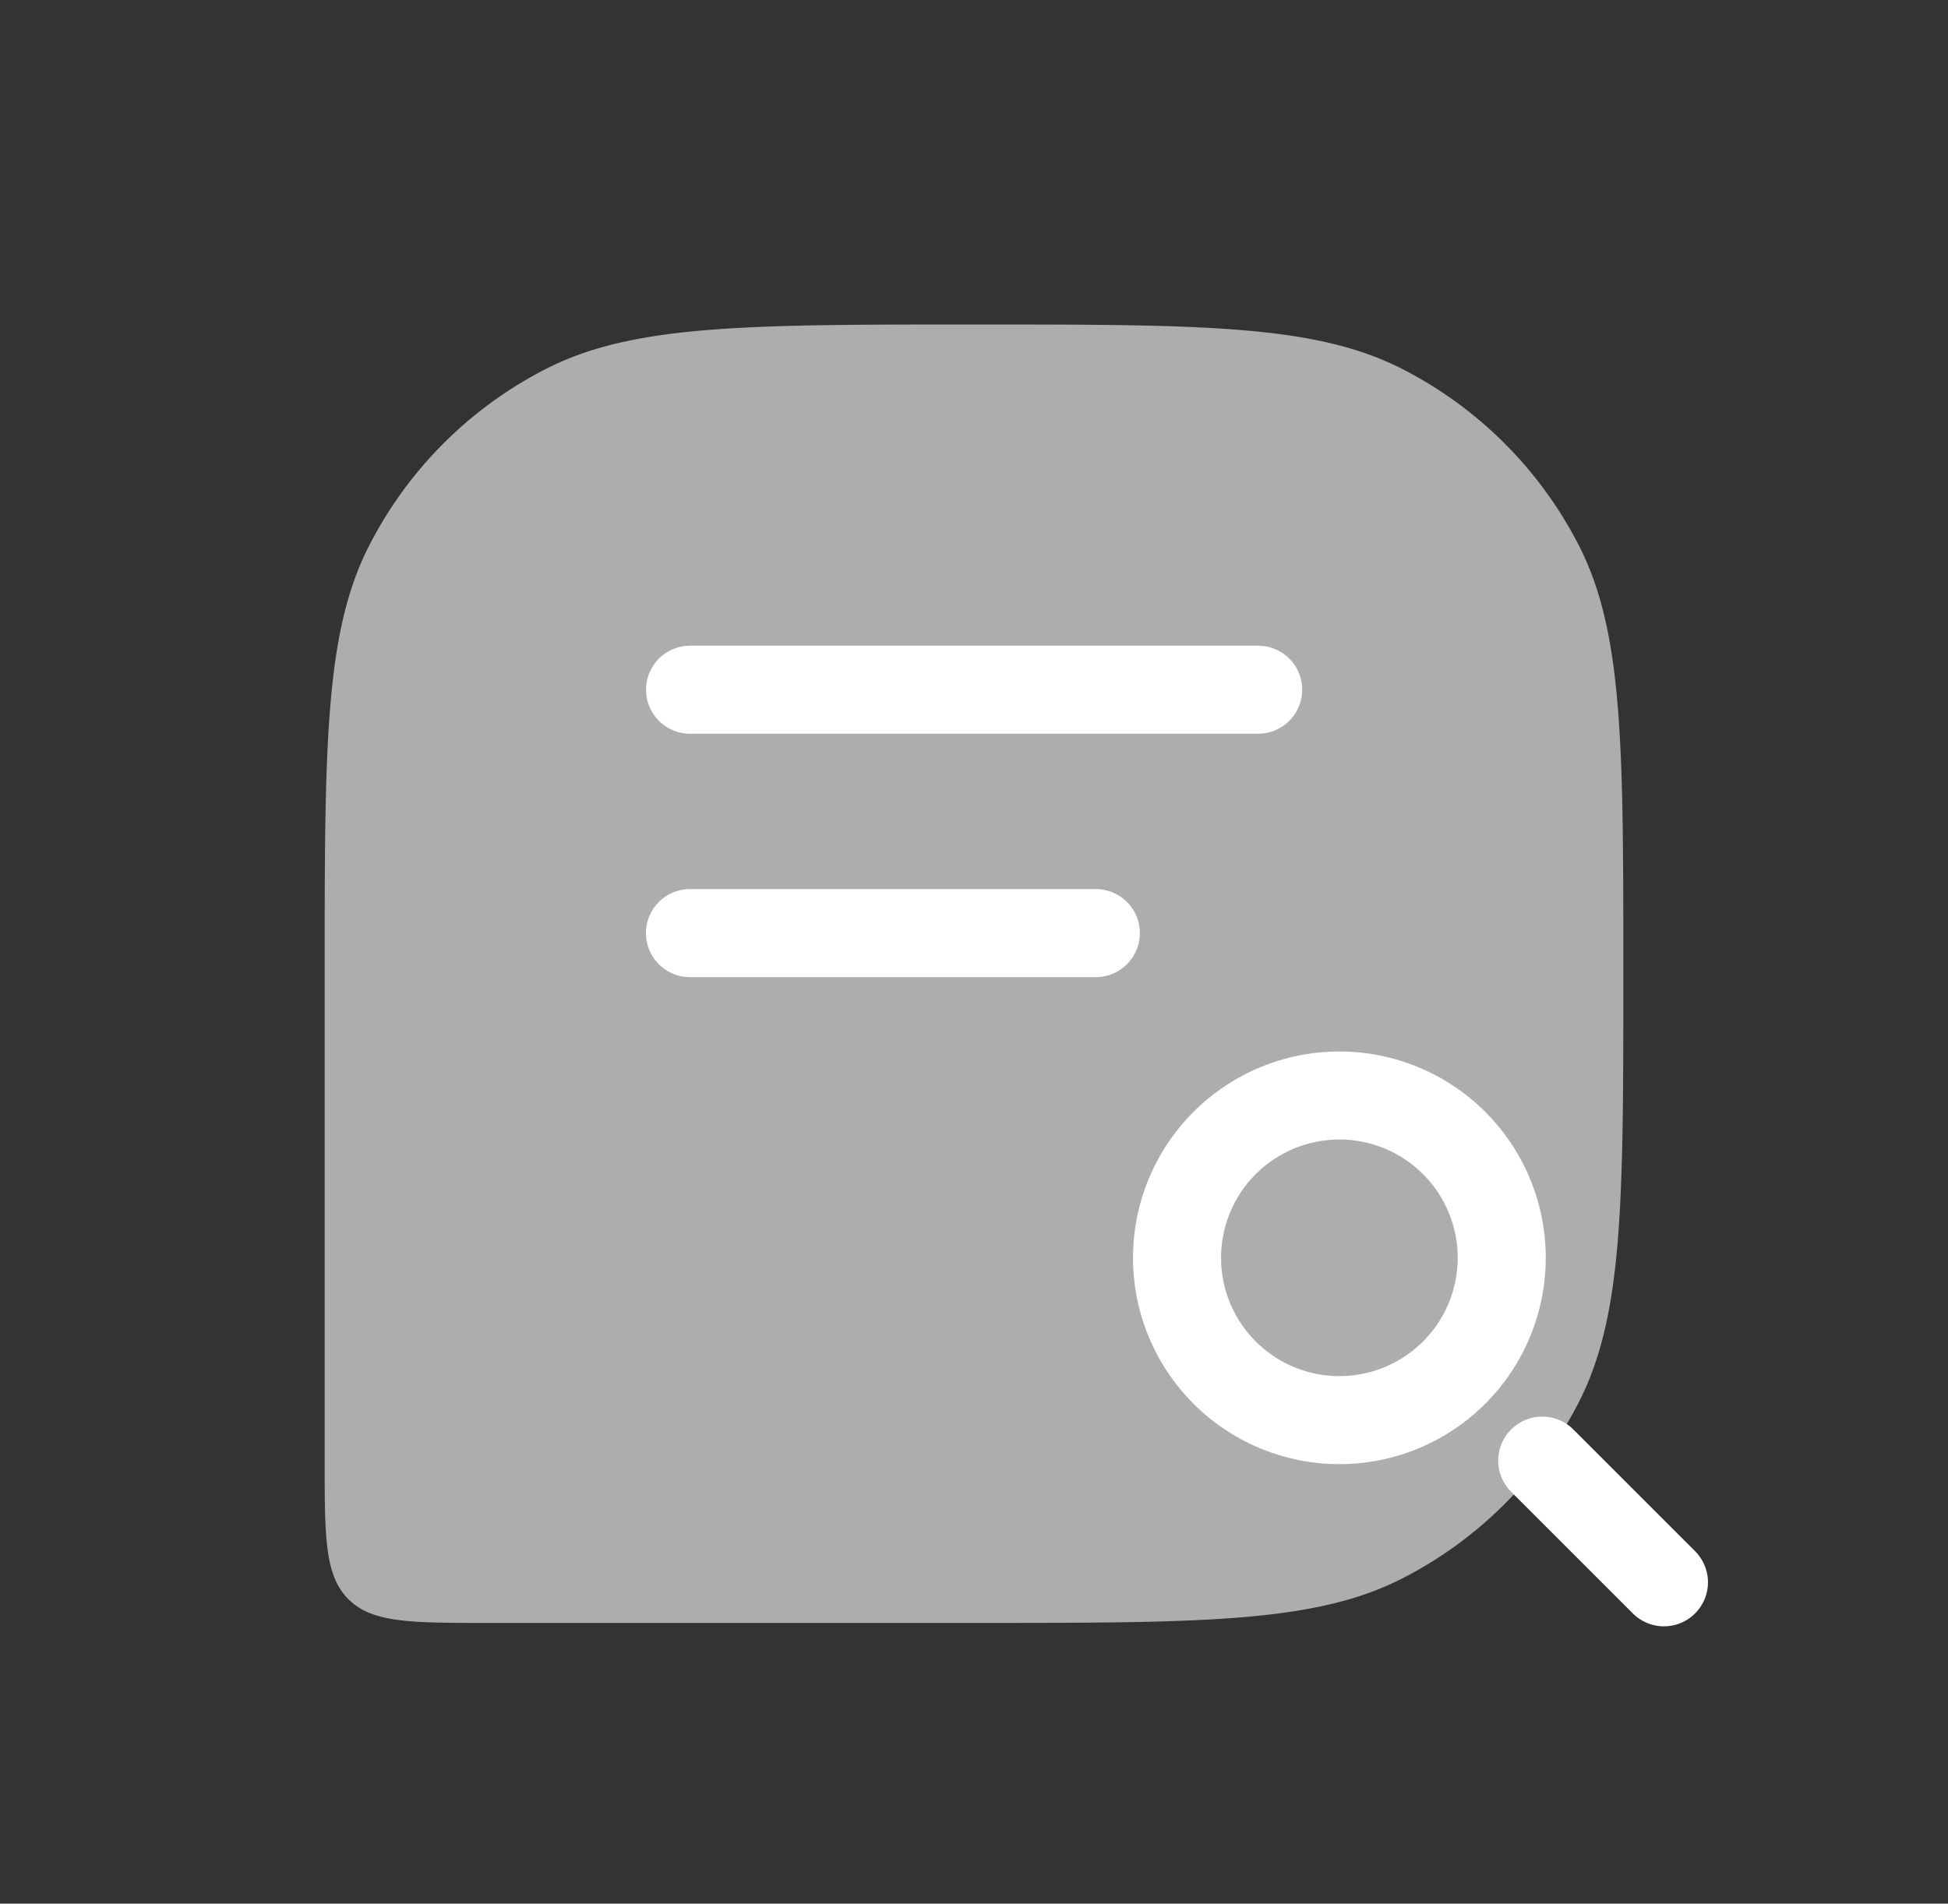 <svg xmlns="http://www.w3.org/2000/svg" width="177" height="173" fill="none"><rect width="100%" height="100%" fill="#333333" stroke="none"/><path fill="#fff" fill-opacity=".6" d="M147.5 88.5c0-20.66 0-30.98-4.01-38.87a36.88 36.88 0 0 0-16.12-16.12c-7.9-4.02-18.22-4.02-38.87-4.02s-30.97 0-38.86 4.02a36.87 36.87 0 0 0-16.12 16.12c-4.02 7.89-4.02 18.21-4.02 38.86v44.25c0 6.96 0 10.43 2.16 12.6 2.17 2.15 5.64 2.15 12.6 2.15H88.5c20.65 0 30.98 0 38.87-4.02a36.88 36.88 0 0 0 16.12-16.11c4.01-7.9 4.01-18.22 4.01-38.87Z"/><path stroke="#fff" stroke-linecap="round" stroke-linejoin="round" stroke-width="8" d="M62.7 62.68h51.62M62.69 84.8h36.88"/><path stroke="#fff" stroke-width="8" d="M121.7 129.06a14.75 14.75 0 1 0 0-29.5 14.75 14.75 0 0 0 0 29.5Z"/><path stroke="#fff" stroke-linecap="round" stroke-width="8" d="m140.13 132.74 11.06 11.06"/></svg>